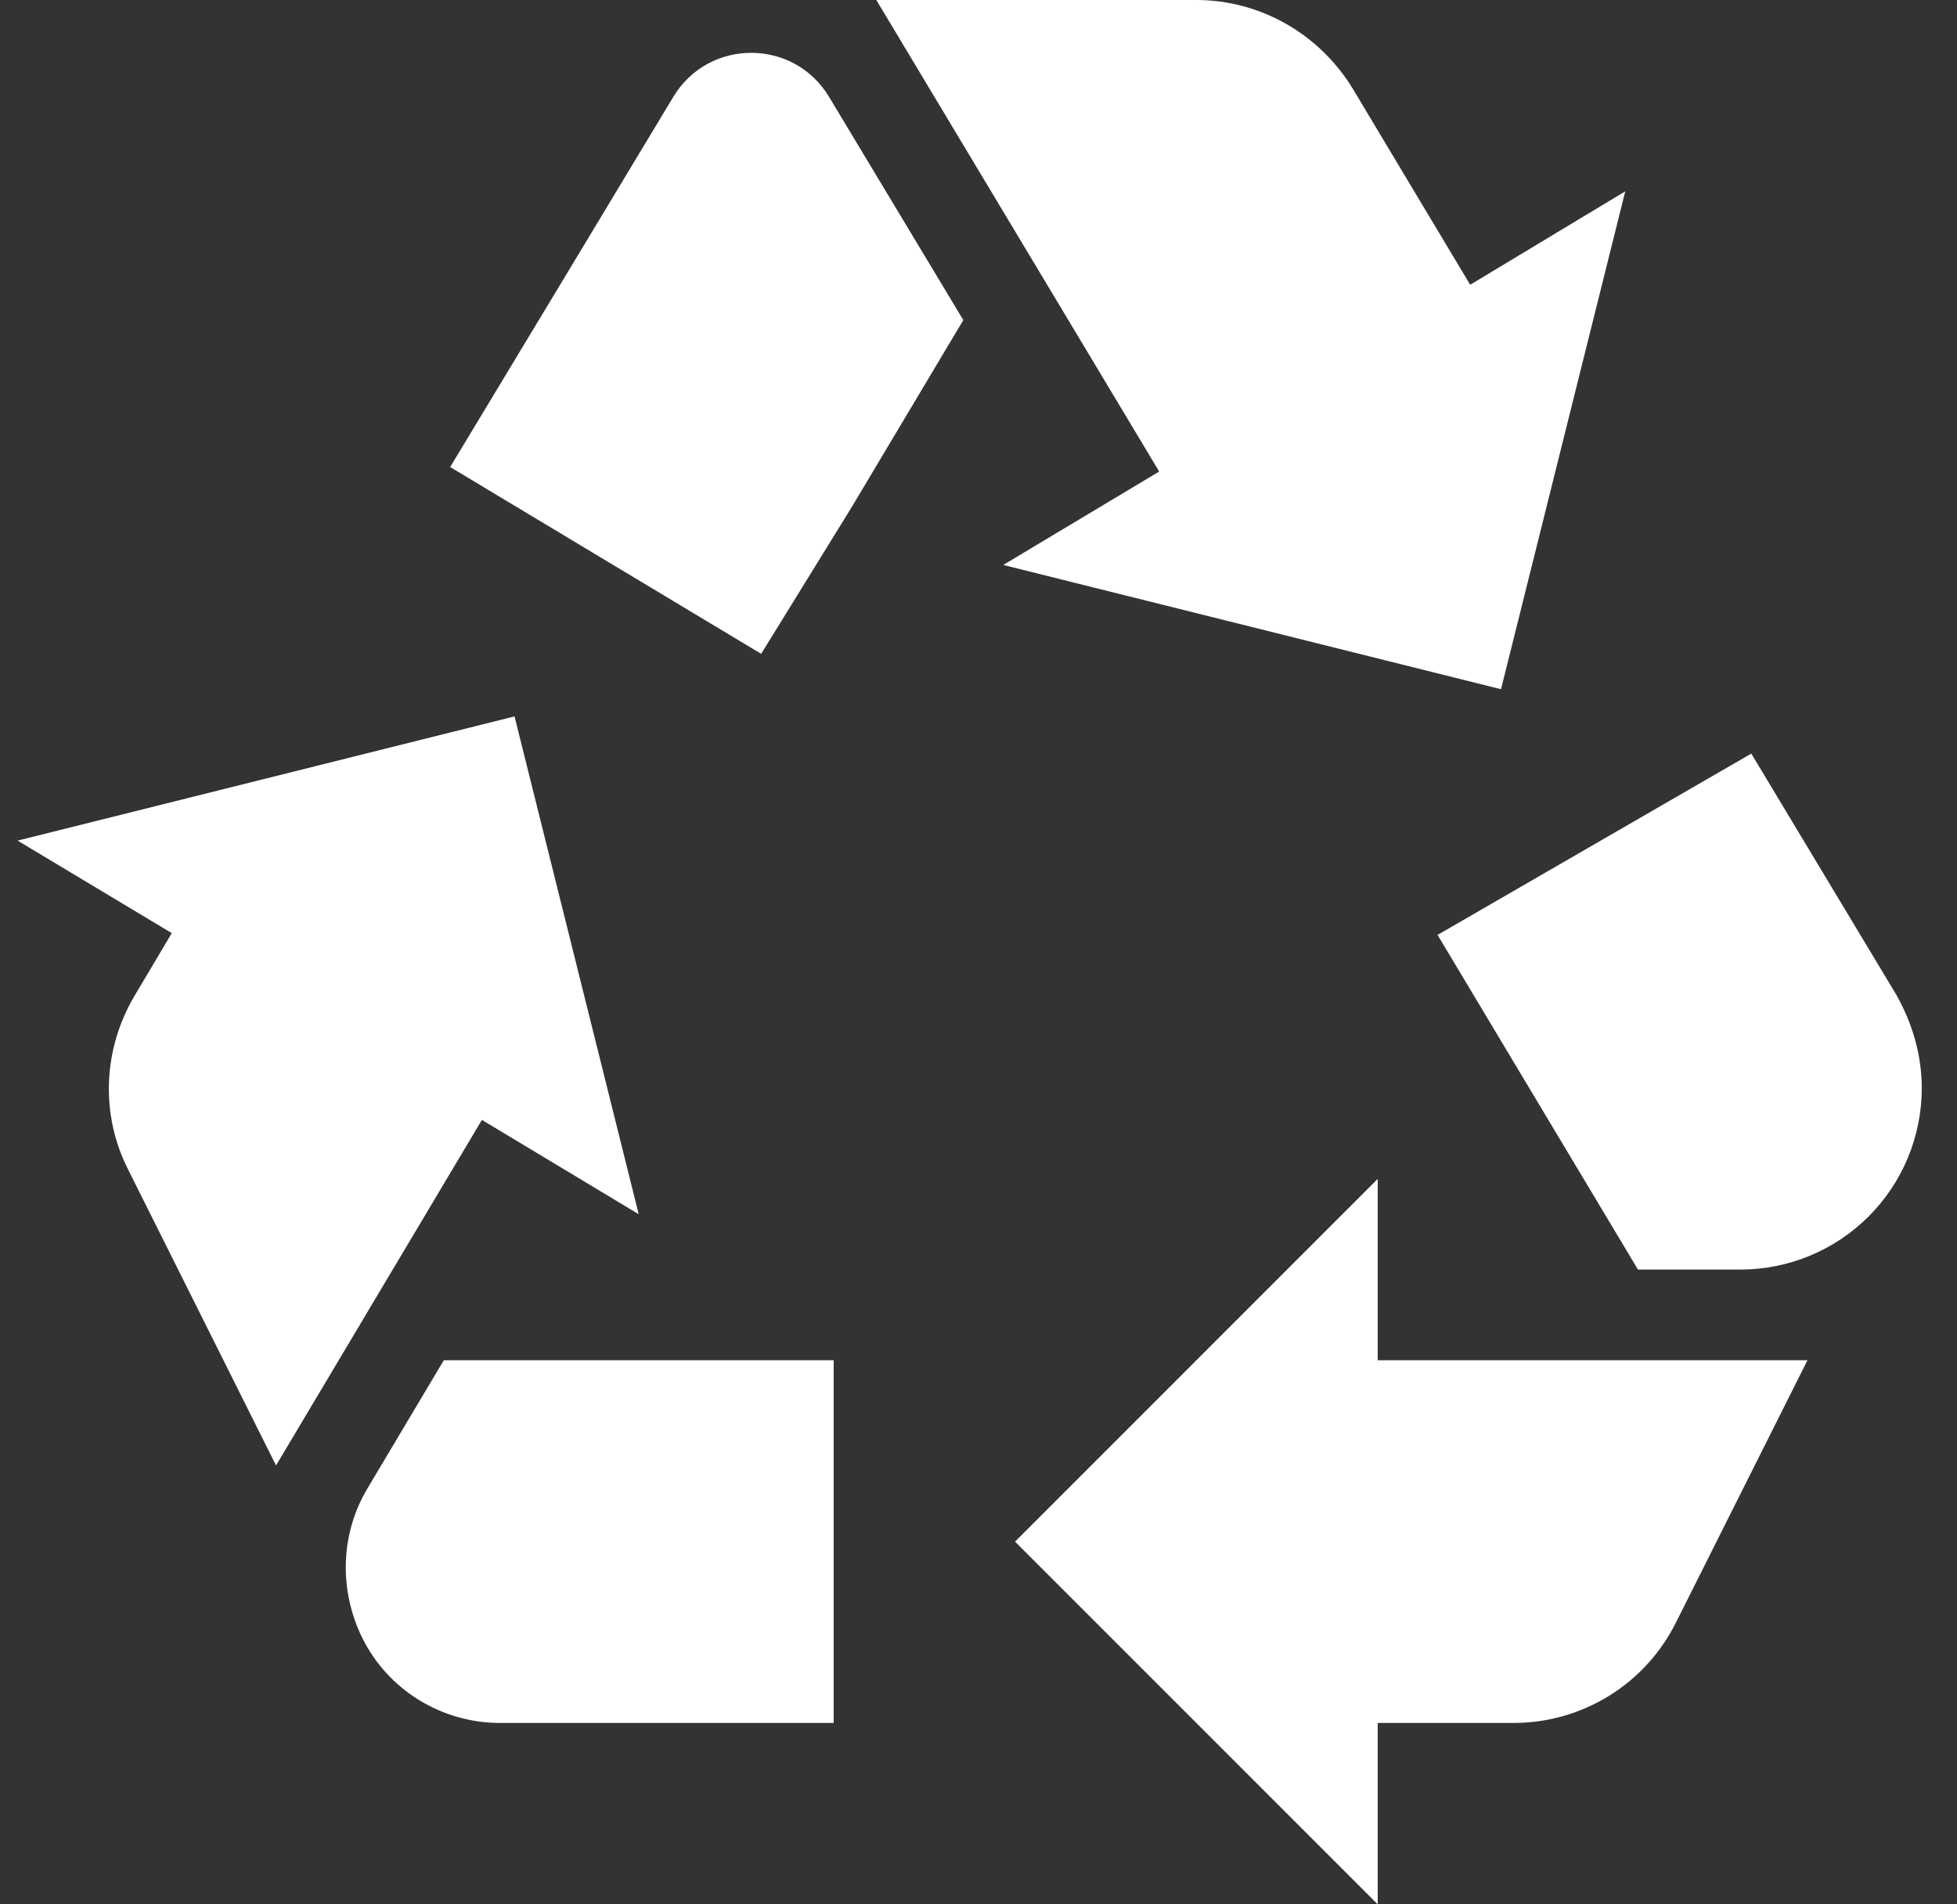 <svg width="37" height="36" viewBox="0 0 37 36" fill="none" xmlns="http://www.w3.org/2000/svg">
<rect x="0" y="0" width="37" height="36" fill="#333333" stroke="none"/>
<path id="icon" d="M8.511 8.829L10.962 4.766L12.728 1.834C13.396 0.72 15.008 0.72 15.676 1.834L18.213 6.051L16.105 9.583L14.391 12.36L8.511 8.829ZM35.853 18.806L33.111 14.246L27.179 17.674L30.968 24H32.905C33.814 24 34.686 23.639 35.329 22.996C35.972 22.353 36.334 21.481 36.334 20.571C36.334 19.954 36.162 19.354 35.853 18.806ZM26.048 32.571H28.619C29.257 32.571 29.882 32.393 30.424 32.057C30.966 31.721 31.404 31.24 31.688 30.669L34.173 25.714H26.048V22.286L19.191 29.143L26.048 36V32.571ZM15.762 25.714H8.391L6.951 28.131C6.436 28.989 6.402 30.051 6.848 30.96C7.328 31.937 8.339 32.571 9.454 32.571H15.762V25.714ZM9.111 21.171L12.076 22.954L9.728 13.543L0.333 15.891L3.248 17.64L2.545 18.823C1.945 19.834 1.893 21.069 2.425 22.114L5.219 27.703L9.111 21.171ZM27.796 5.383L25.568 1.663C24.933 0.634 23.819 0 22.619 0H16.568L21.916 8.914L18.968 10.68L28.379 13.029L30.728 3.617L27.796 5.383Z" fill="white"/>
</svg>
